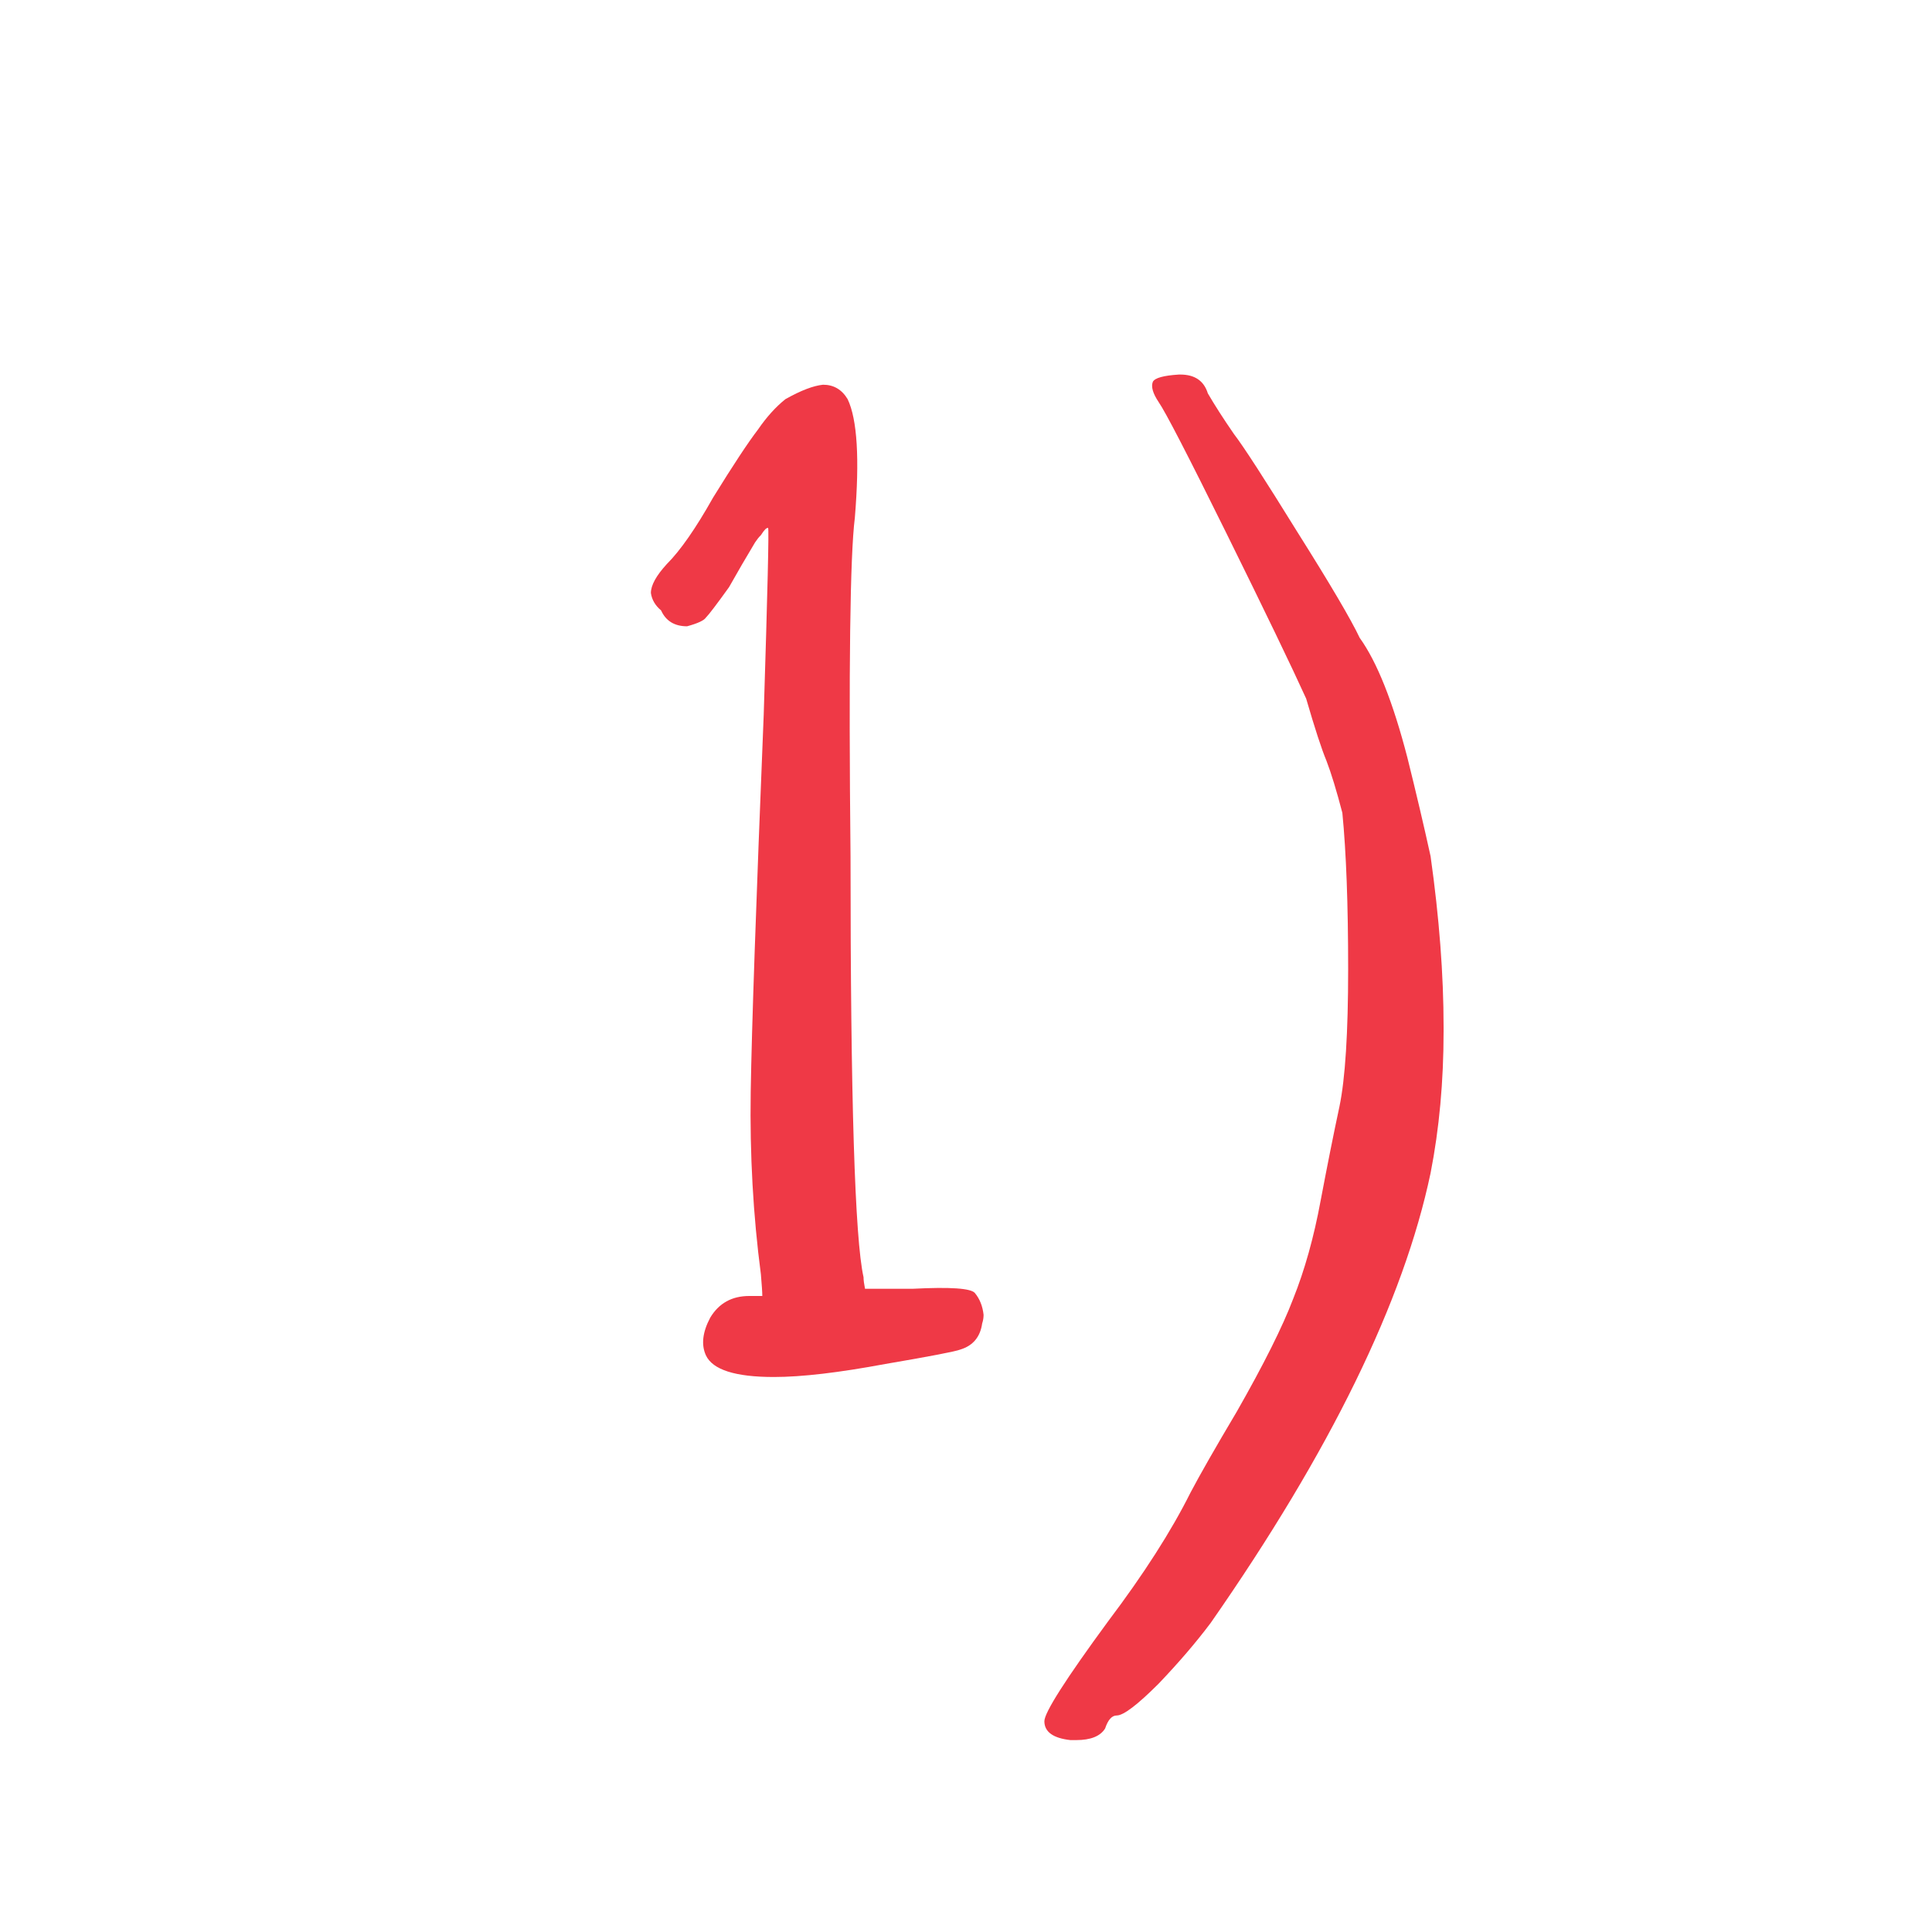 <?xml version="1.0" encoding="UTF-8"?> <svg xmlns="http://www.w3.org/2000/svg" width="30" height="30" viewBox="0 0 30 30" fill="none"><g clip-path="url(#clip0_5195_7)"><path d="M12.196 6.198C12.436 6.063 12.63 5.989 12.78 5.974C12.945 5.974 13.072 6.048 13.162 6.198C13.312 6.513 13.349 7.127 13.274 8.04C13.2 8.624 13.177 10.376 13.207 13.296C13.207 17.054 13.274 19.233 13.409 19.832C13.409 19.877 13.417 19.937 13.432 20.012C13.551 20.012 13.799 20.012 14.173 20.012C14.757 19.982 15.079 20.004 15.139 20.079C15.213 20.169 15.258 20.281 15.273 20.416C15.273 20.461 15.266 20.506 15.251 20.551C15.221 20.76 15.109 20.895 14.914 20.955C14.839 20.985 14.45 21.06 13.746 21.18C13.027 21.314 12.451 21.382 12.017 21.382C11.418 21.382 11.066 21.27 10.961 21.045C10.886 20.88 10.909 20.686 11.028 20.461C11.163 20.236 11.365 20.124 11.635 20.124C11.68 20.124 11.747 20.124 11.837 20.124C11.837 20.064 11.829 19.952 11.815 19.787C11.695 18.874 11.642 17.93 11.657 16.957C11.672 15.984 11.74 14.03 11.859 11.095C11.919 9.178 11.942 8.212 11.927 8.197C11.912 8.197 11.897 8.205 11.882 8.22C11.867 8.235 11.844 8.265 11.815 8.31C11.784 8.34 11.755 8.377 11.725 8.422C11.59 8.646 11.455 8.879 11.32 9.118C11.126 9.388 11.006 9.545 10.961 9.59C10.931 9.635 10.834 9.68 10.669 9.725C10.474 9.725 10.339 9.642 10.265 9.478C10.175 9.403 10.122 9.313 10.107 9.208C10.107 9.088 10.19 8.938 10.354 8.759C10.564 8.549 10.804 8.205 11.073 7.726C11.388 7.216 11.62 6.865 11.77 6.67C11.904 6.475 12.046 6.318 12.196 6.198ZM17.901 5.929C17.931 5.869 18.066 5.831 18.306 5.816C18.306 5.816 18.313 5.816 18.328 5.816C18.553 5.816 18.695 5.914 18.755 6.108C18.86 6.288 18.994 6.498 19.159 6.737C19.309 6.932 19.638 7.441 20.148 8.265C20.657 9.073 20.979 9.62 21.113 9.904C21.383 10.279 21.63 10.9 21.855 11.769C21.989 12.308 22.109 12.817 22.214 13.296C22.349 14.254 22.416 15.138 22.416 15.946C22.416 15.961 22.416 15.984 22.416 16.014C22.416 16.792 22.349 17.526 22.214 18.215C21.795 20.206 20.657 22.535 18.8 25.2C18.575 25.5 18.306 25.814 17.991 26.144C17.662 26.473 17.445 26.638 17.34 26.638C17.265 26.638 17.205 26.705 17.16 26.84C17.085 26.96 16.936 27.02 16.711 27.02C16.681 27.02 16.651 27.02 16.621 27.02C16.352 26.99 16.217 26.892 16.217 26.727C16.217 26.593 16.546 26.076 17.205 25.178C17.759 24.444 18.186 23.778 18.485 23.179C18.635 22.894 18.875 22.475 19.204 21.921C19.623 21.187 19.915 20.603 20.08 20.169C20.26 19.72 20.402 19.211 20.507 18.642C20.612 18.088 20.709 17.601 20.799 17.182C20.889 16.747 20.934 16.036 20.934 15.048C20.934 14.045 20.904 13.236 20.844 12.622C20.754 12.278 20.672 12.008 20.597 11.813C20.522 11.634 20.417 11.312 20.282 10.848C20.058 10.354 19.646 9.5 19.047 8.287C18.448 7.074 18.096 6.393 17.991 6.243C17.901 6.108 17.871 6.004 17.901 5.929Z" fill="#EF3946"></path></g><defs><clipPath id="clip0_5195_7"><rect width="30" height="30" fill="white"></rect></clipPath></defs></svg> 